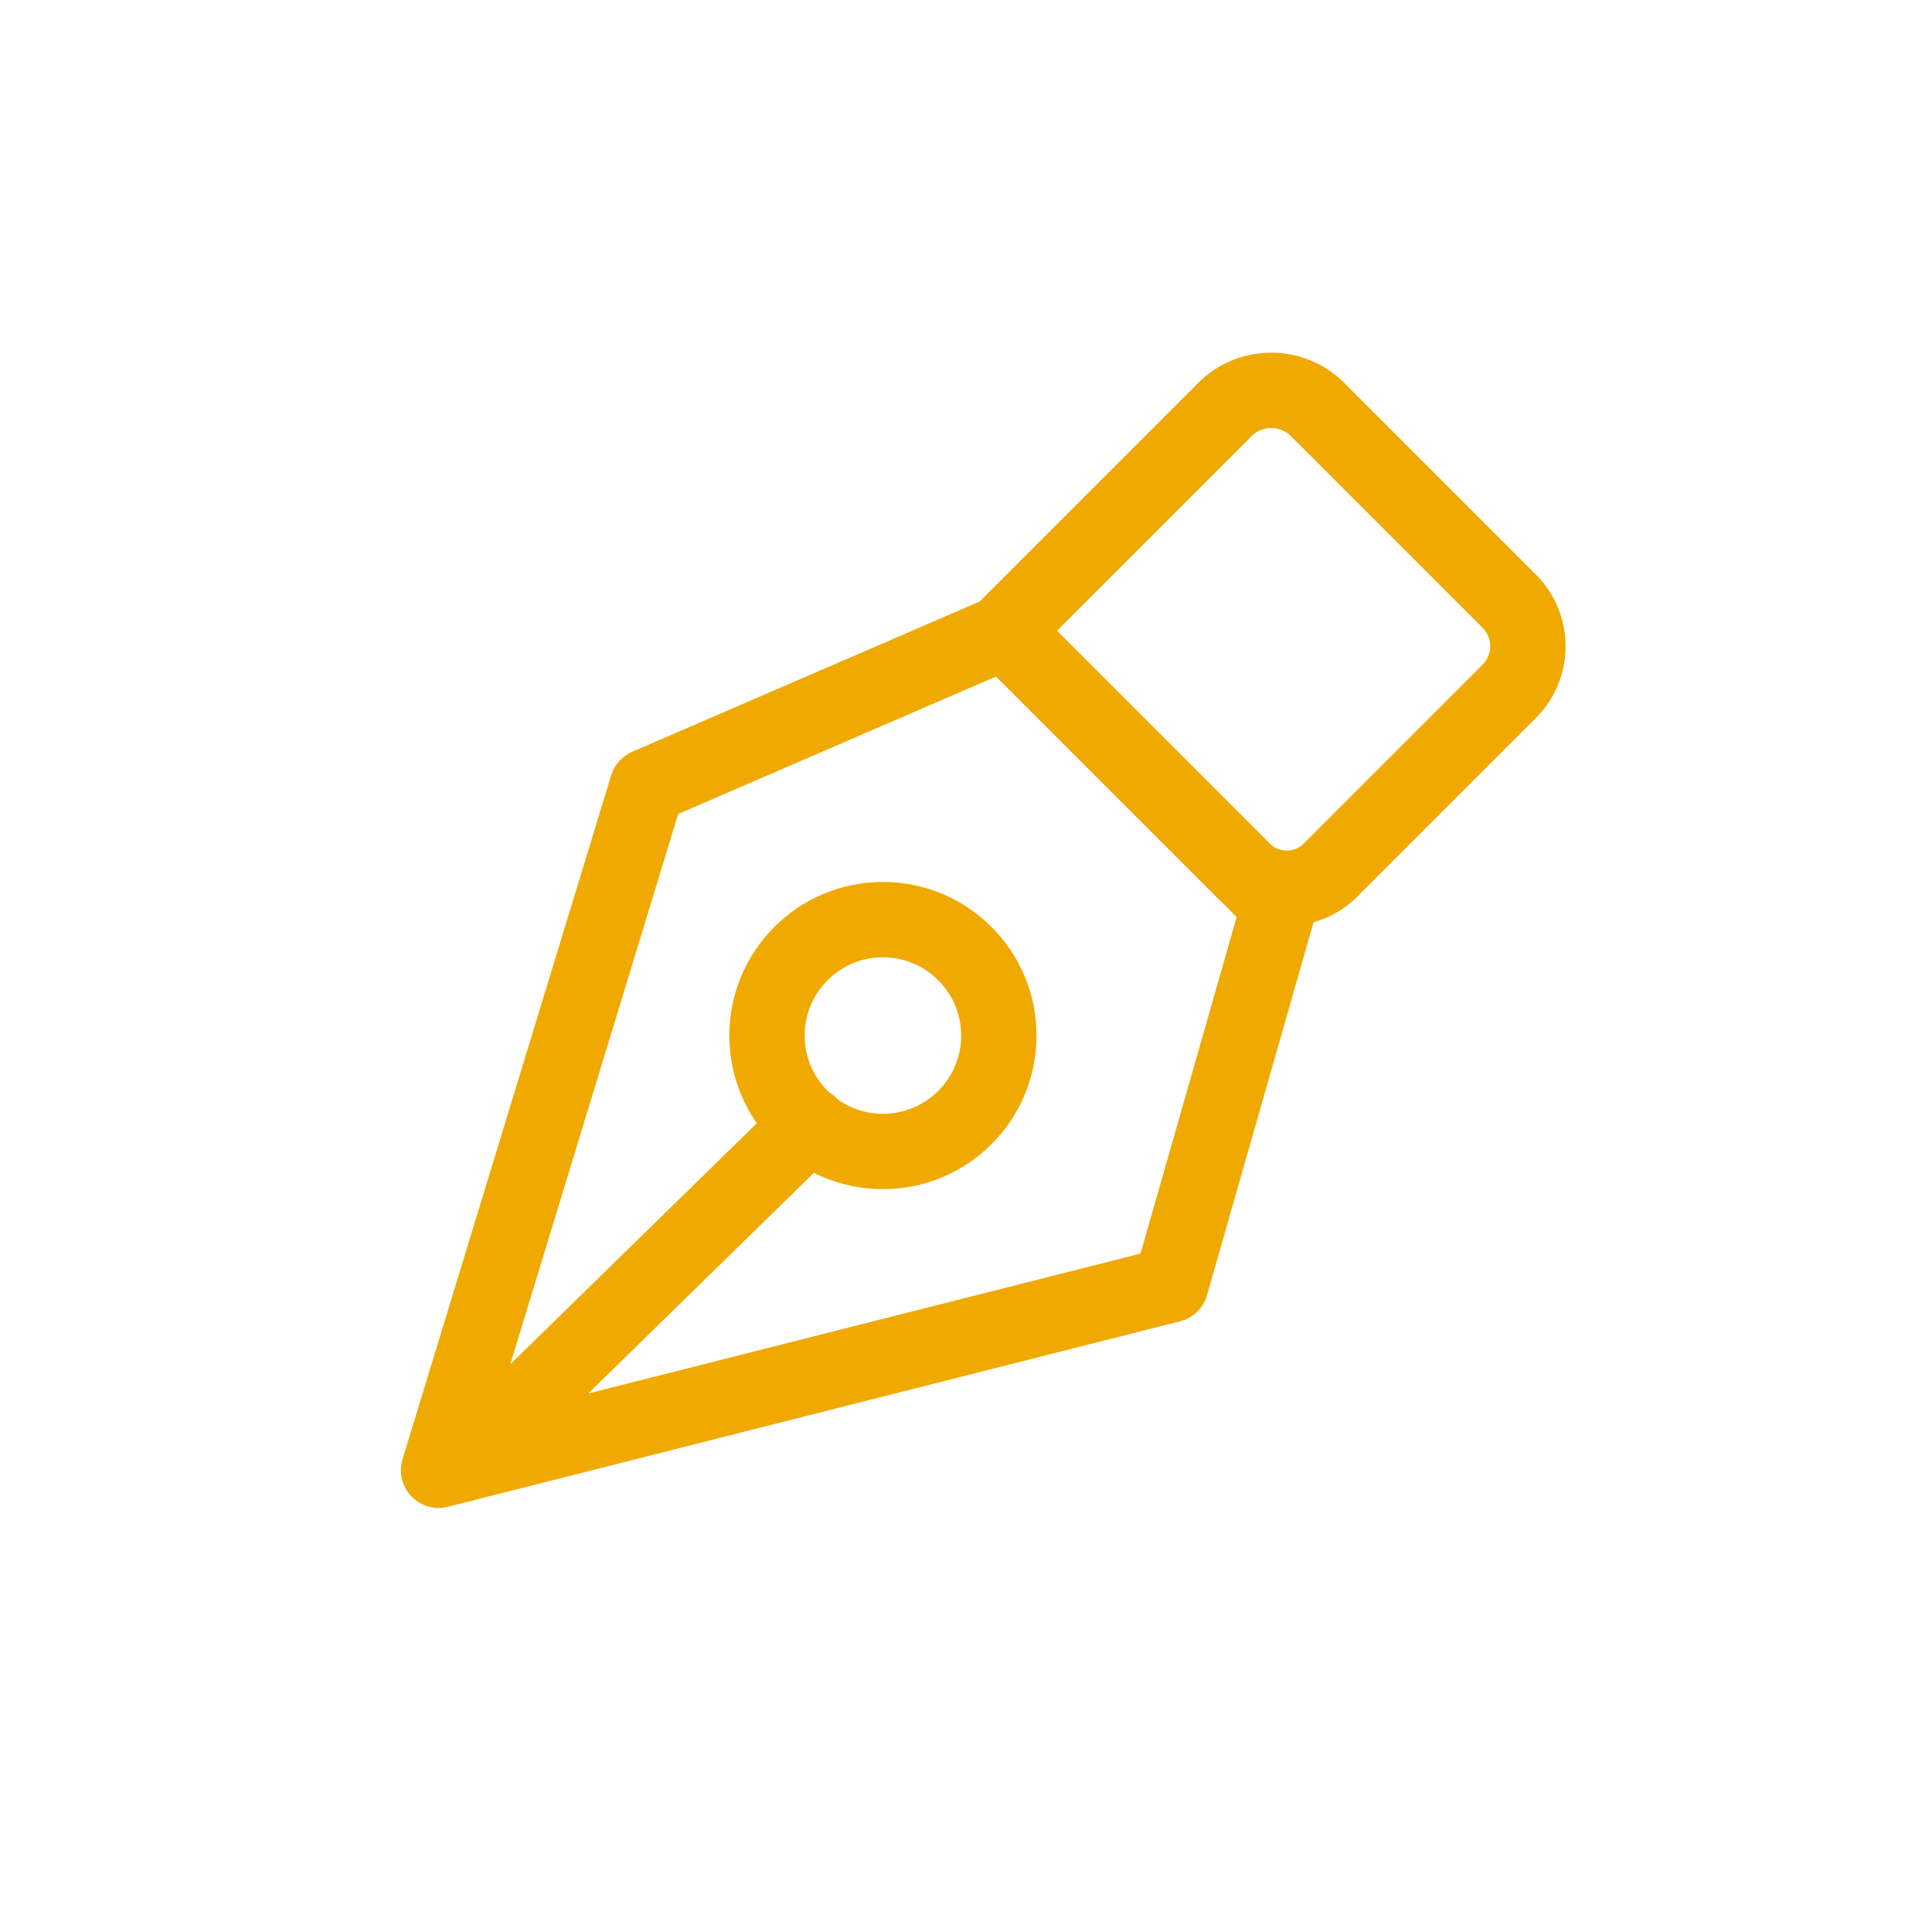 <svg xmlns="http://www.w3.org/2000/svg" viewBox="0 0 10 10"><defs><style>.cls-1{fill:none;stroke:#f0a900;stroke-linecap:round;stroke-linejoin:round;stroke-width:0.39px;}</style></defs><g id="Layer_2" data-name="Layer 2"><polygon class="cls-1" points="2.27 7.61 3.35 4.07 5.2 3.27 6.62 4.69 6.06 6.65 2.27 7.61"/><path class="cls-1" d="M5.22,3.24,6.35,2.11a.34.34,0,0,1,.46,0l1,1a.33.33,0,0,1,0,.47l-.92.92a.32.32,0,0,1-.46,0L5.23,3.3"/><line class="cls-1" x1="2.39" y1="7.58" x2="4.19" y2="5.82"/><circle class="cls-1" cx="4.57" cy="5.36" r="0.6"/></g></svg>